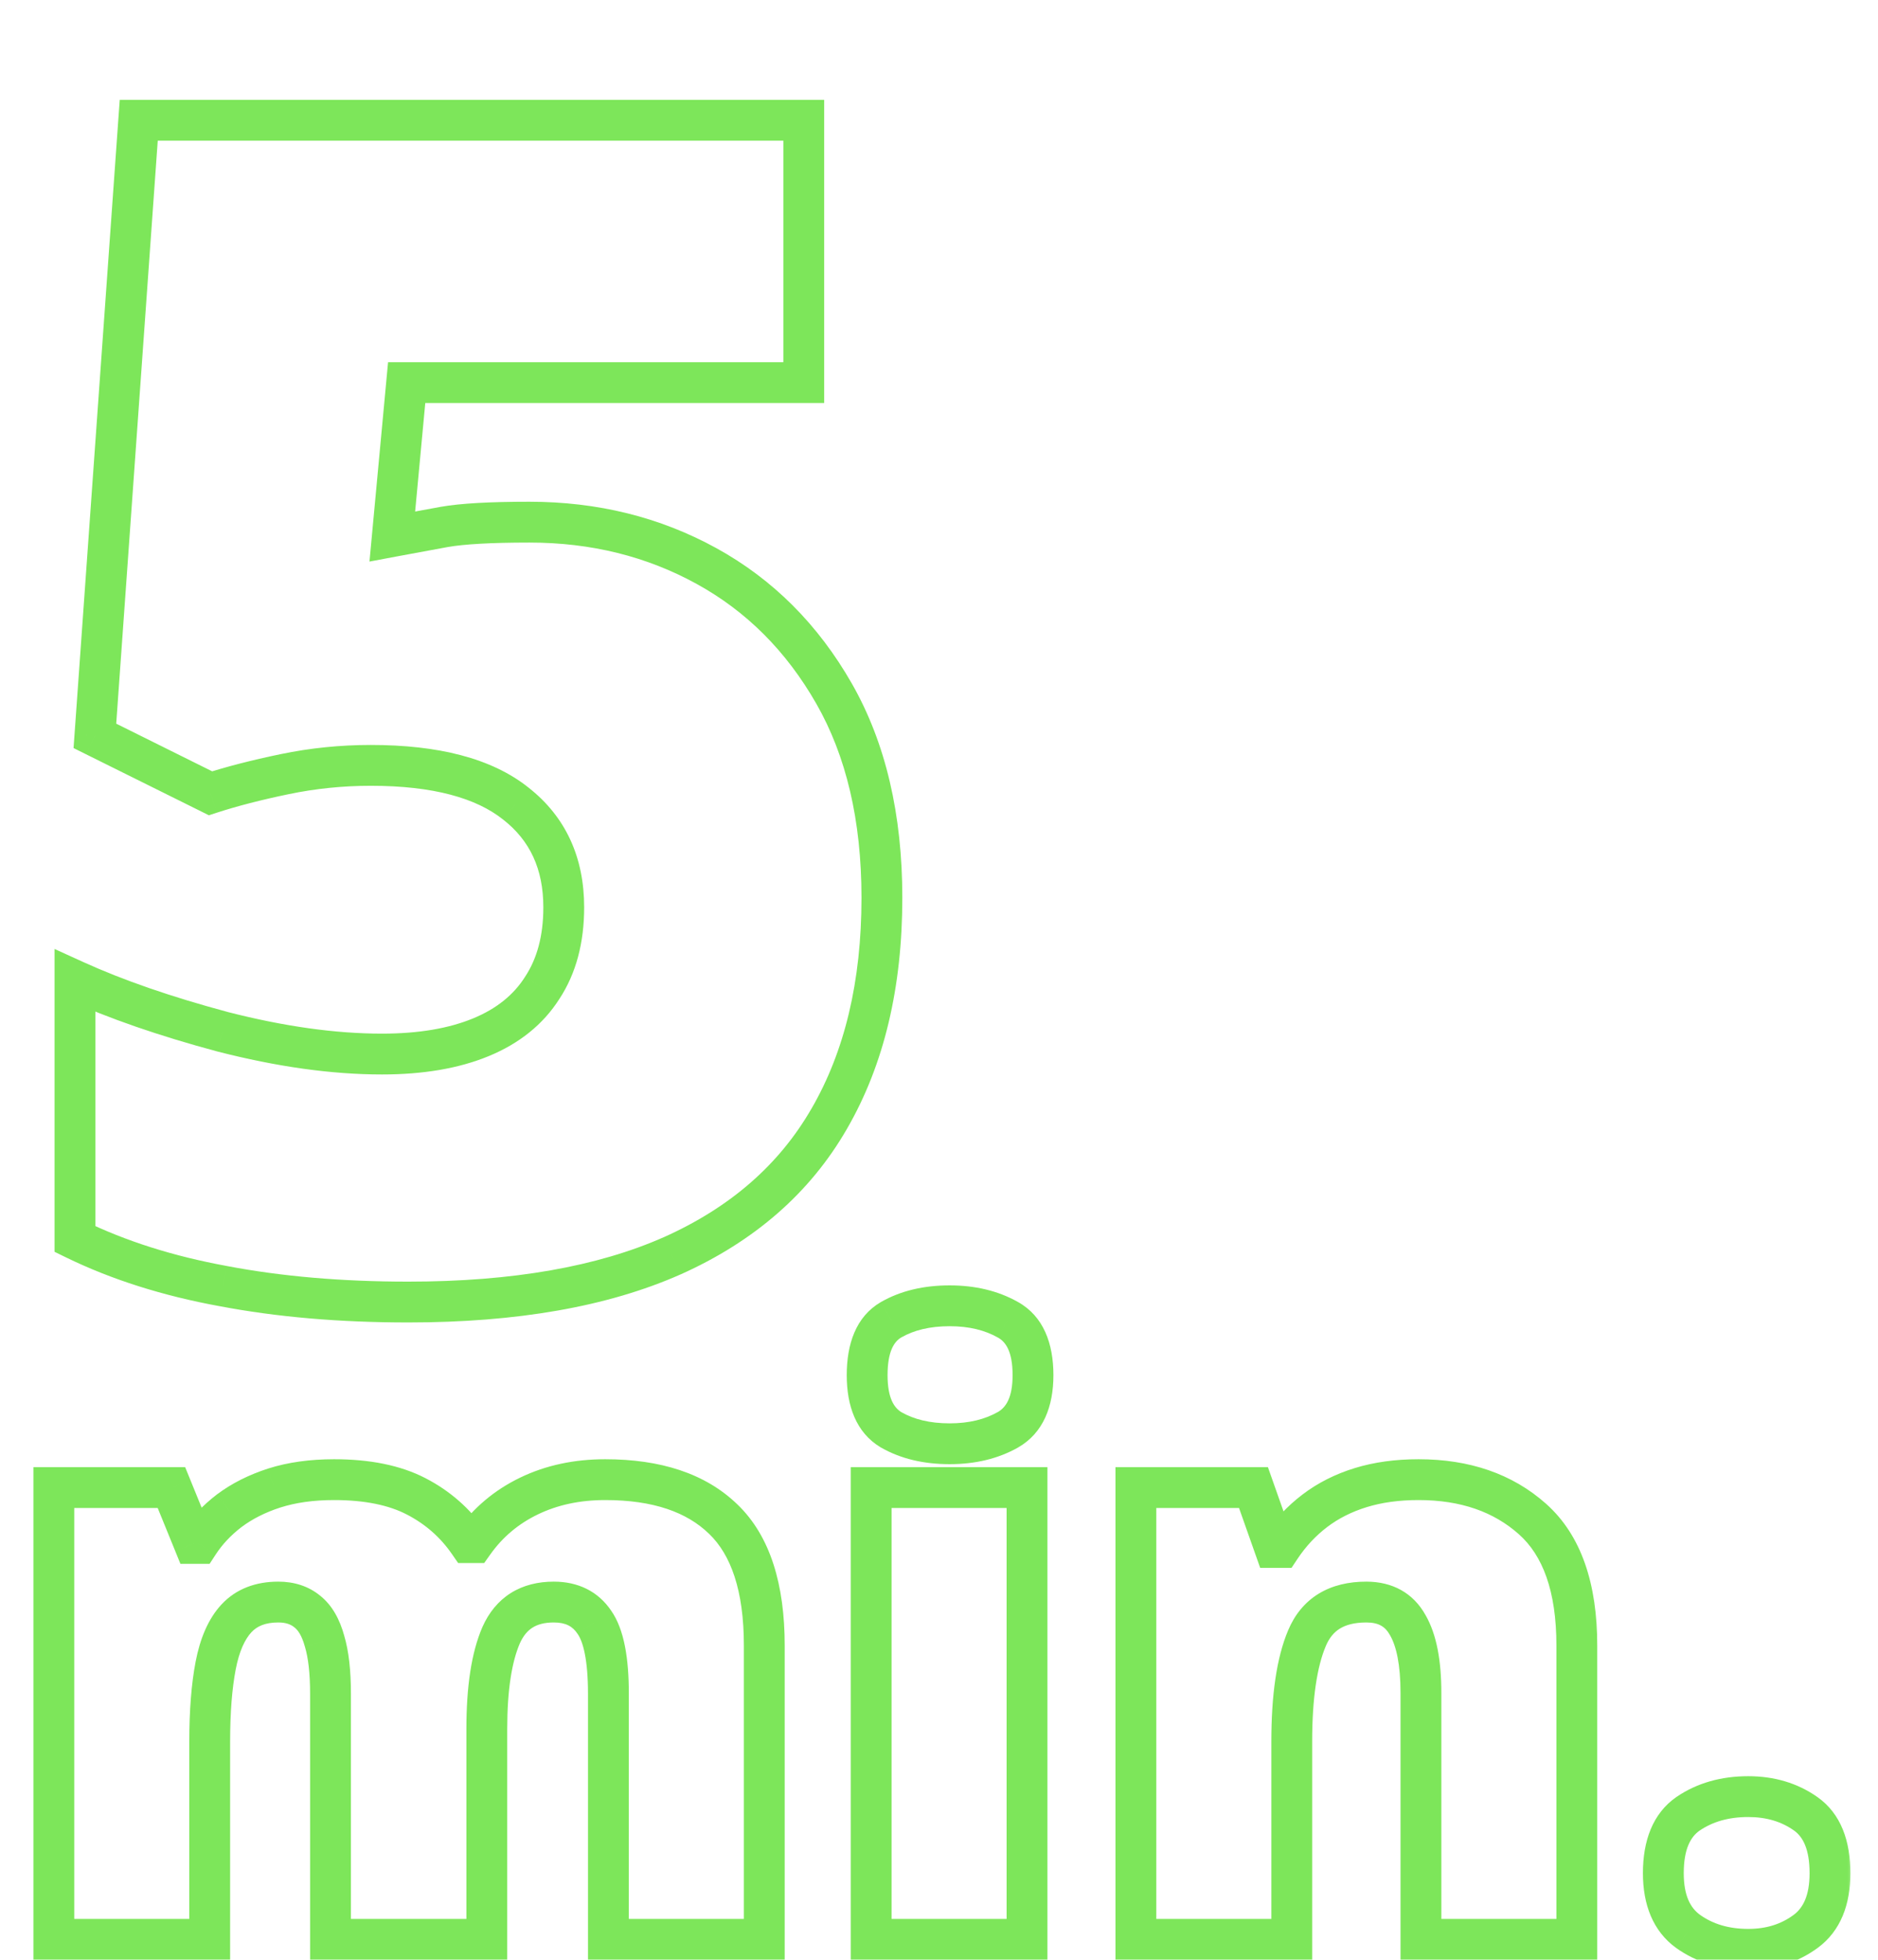 <?xml version="1.0" encoding="UTF-8"?> <svg xmlns="http://www.w3.org/2000/svg" width="92" height="96" viewBox="0 0 92 96" fill="none"><mask id="path-1-outside-1_405_54" maskUnits="userSpaceOnUse" x="1" y="4" width="90" height="93" fill="black"><rect fill="white" x="1" y="4" width="90" height="93"></rect><path d="M25.938 25.578C29.115 25.578 32.005 26.294 34.609 27.727C37.214 29.159 39.297 31.242 40.859 33.977C42.422 36.711 43.203 40.044 43.203 43.977C43.203 48.221 42.344 51.828 40.625 54.797C38.932 57.74 36.367 59.979 32.93 61.516C29.518 63.026 25.208 63.781 20 63.781C16.693 63.781 13.672 63.521 10.938 63C8.229 62.505 5.807 61.737 3.672 60.695V48.039C5.677 48.95 8.086 49.784 10.898 50.539C13.737 51.268 16.341 51.633 18.711 51.633C20.612 51.633 22.227 51.359 23.555 50.812C24.883 50.266 25.885 49.458 26.562 48.391C27.266 47.323 27.617 46.008 27.617 44.445C27.617 42.284 26.836 40.591 25.273 39.367C23.711 38.117 21.341 37.492 18.164 37.492C16.732 37.492 15.325 37.635 13.945 37.922C12.565 38.208 11.354 38.521 10.312 38.859L4.648 36.047L6.797 5.891H39.375V18.742H19.922L19.219 26.281C20.052 26.125 20.898 25.969 21.758 25.812C22.643 25.656 24.037 25.578 25.938 25.578ZM29.648 72.481C32.175 72.481 34.102 73.125 35.43 74.414C36.771 75.703 37.441 77.767 37.441 80.606V95H29.805V82.969C29.805 81.289 29.577 80.124 29.121 79.473C28.678 78.809 28.014 78.477 27.129 78.477C25.892 78.477 25.033 79.017 24.551 80.098C24.082 81.178 23.848 82.708 23.848 84.688V95H16.191V82.969C16.191 81.901 16.094 81.042 15.898 80.391C15.716 79.727 15.436 79.245 15.059 78.945C14.681 78.633 14.206 78.477 13.633 78.477C12.76 78.477 12.077 78.743 11.582 79.277C11.1 79.798 10.762 80.566 10.566 81.582C10.371 82.598 10.273 83.841 10.273 85.312V95H2.637V72.871H8.398L9.512 75.606H9.727C10.117 75.007 10.618 74.473 11.23 74.004C11.855 73.535 12.591 73.164 13.438 72.891C14.297 72.617 15.273 72.481 16.367 72.481C17.995 72.481 19.336 72.754 20.391 73.301C21.445 73.848 22.305 74.603 22.969 75.566H23.203C23.906 74.577 24.811 73.815 25.918 73.281C27.025 72.747 28.268 72.481 29.648 72.481ZM50.312 72.871V95H42.676V72.871H50.312ZM46.523 63.965C47.617 63.965 48.568 64.193 49.375 64.648C50.195 65.104 50.605 66.009 50.605 67.363C50.605 68.678 50.195 69.57 49.375 70.039C48.568 70.495 47.617 70.723 46.523 70.723C45.404 70.723 44.447 70.495 43.652 70.039C42.871 69.57 42.48 68.678 42.48 67.363C42.48 66.009 42.871 65.104 43.652 64.648C44.447 64.193 45.404 63.965 46.523 63.965ZM69.492 72.481C71.771 72.481 73.633 73.125 75.078 74.414C76.523 75.703 77.246 77.767 77.246 80.606V95H69.609V82.93C69.609 81.458 69.394 80.352 68.965 79.609C68.548 78.854 67.871 78.477 66.934 78.477C65.488 78.477 64.518 79.069 64.023 80.254C63.529 81.426 63.281 83.112 63.281 85.312V95H55.645V72.871H61.406L62.441 75.801H62.734C63.203 75.098 63.763 74.499 64.414 74.004C65.065 73.509 65.814 73.132 66.66 72.871C67.507 72.611 68.451 72.481 69.492 72.481ZM81.484 91.758C81.484 90.378 81.888 89.408 82.695 88.848C83.516 88.288 84.499 88.008 85.644 88.008C86.725 88.008 87.663 88.288 88.457 88.848C89.251 89.408 89.648 90.378 89.648 91.758C89.648 93.073 89.251 94.023 88.457 94.609C87.663 95.195 86.725 95.488 85.644 95.488C84.499 95.488 83.516 95.195 82.695 94.609C81.888 94.023 81.484 93.073 81.484 91.758Z"></path></mask><path d="M40.625 54.797L39.76 54.296L39.758 54.298L40.625 54.797ZM32.93 61.516L33.334 62.43L33.338 62.429L32.93 61.516ZM10.938 63L11.125 62.018L11.117 62.016L10.938 63ZM3.672 60.695H2.672V61.32L3.233 61.594L3.672 60.695ZM3.672 48.039L4.086 47.129L2.672 46.486V48.039H3.672ZM10.898 50.539L10.639 51.505L10.65 51.508L10.898 50.539ZM26.562 48.391L25.727 47.841L25.723 47.848L25.718 47.855L26.562 48.391ZM25.273 39.367L24.649 40.148L24.657 40.154L25.273 39.367ZM10.312 38.859L9.868 39.755L10.233 39.937L10.622 39.81L10.312 38.859ZM4.648 36.047L3.651 35.976L3.603 36.644L4.204 36.943L4.648 36.047ZM6.797 5.891V4.891H5.866L5.799 5.82L6.797 5.891ZM39.375 5.891H40.375V4.891H39.375V5.891ZM39.375 18.742V19.742H40.375V18.742H39.375ZM19.922 18.742V17.742H19.011L18.926 18.649L19.922 18.742ZM19.219 26.281L18.223 26.188L18.1 27.509L19.403 27.264L19.219 26.281ZM21.758 25.812L21.584 24.828L21.579 24.829L21.758 25.812ZM25.938 26.578C28.958 26.578 31.681 27.257 34.127 28.603L35.091 26.85C32.329 25.331 29.271 24.578 25.938 24.578V26.578ZM34.127 28.603C36.561 29.941 38.514 31.888 39.991 34.473L41.728 33.48C40.08 30.596 37.867 28.377 35.091 26.85L34.127 28.603ZM39.991 34.473C41.448 37.023 42.203 40.176 42.203 43.977H44.203C44.203 39.913 43.395 36.399 41.728 33.48L39.991 34.473ZM42.203 43.977C42.203 48.087 41.371 51.512 39.76 54.296L41.49 55.298C43.316 52.145 44.203 48.356 44.203 43.977H42.203ZM39.758 54.298C38.182 57.038 35.788 59.142 32.522 60.603L33.338 62.429C36.946 60.816 39.682 58.441 41.492 55.295L39.758 54.298ZM32.525 60.601C29.281 62.038 25.12 62.781 20 62.781V64.781C25.296 64.781 29.756 64.015 33.334 62.43L32.525 60.601ZM20 62.781C16.744 62.781 13.787 62.525 11.125 62.018L10.75 63.982C13.557 64.517 16.641 64.781 20 64.781V62.781ZM11.117 62.016C8.485 61.535 6.152 60.792 4.11 59.797L3.233 61.594C5.463 62.681 7.974 63.475 10.758 63.984L11.117 62.016ZM4.672 60.695V48.039H2.672V60.695H4.672ZM3.258 48.949C5.326 49.889 7.789 50.74 10.639 51.505L11.158 49.573C8.382 48.828 6.028 48.012 4.086 47.129L3.258 48.949ZM10.65 51.508C13.551 52.253 16.24 52.633 18.711 52.633V50.633C16.442 50.633 13.923 50.283 11.147 49.571L10.65 51.508ZM18.711 52.633C20.703 52.633 22.454 52.347 23.935 51.737L23.174 49.888C21.999 50.372 20.521 50.633 18.711 50.633V52.633ZM23.935 51.737C25.428 51.123 26.605 50.191 27.407 48.926L25.718 47.855C25.166 48.725 24.338 49.408 23.174 49.888L23.935 51.737ZM27.398 48.941C28.23 47.677 28.617 46.16 28.617 44.445H26.617C26.617 45.856 26.301 46.969 25.727 47.841L27.398 48.941ZM28.617 44.445C28.617 42.008 27.718 40.012 25.89 38.58L24.657 40.154C25.954 41.17 26.617 42.56 26.617 44.445H28.617ZM25.898 38.586C24.081 37.132 21.443 36.492 18.164 36.492V38.492C21.239 38.492 23.341 39.102 24.649 40.148L25.898 38.586ZM18.164 36.492C16.665 36.492 15.19 36.642 13.742 36.943L14.149 38.901C15.461 38.629 16.799 38.492 18.164 38.492V36.492ZM13.742 36.943C12.336 37.235 11.088 37.556 10.003 37.908L10.622 39.81C11.62 39.486 12.794 39.182 14.149 38.901L13.742 36.943ZM10.757 37.964L5.093 35.151L4.204 36.943L9.868 39.755L10.757 37.964ZM5.646 36.118L7.794 5.962L5.799 5.82L3.651 35.976L5.646 36.118ZM6.797 6.891H39.375V4.891H6.797V6.891ZM38.375 5.891V18.742H40.375V5.891H38.375ZM39.375 17.742H19.922V19.742H39.375V17.742ZM18.926 18.649L18.223 26.188L20.214 26.374L20.918 18.835L18.926 18.649ZM19.403 27.264C20.235 27.108 21.079 26.952 21.937 26.796L21.579 24.829C20.718 24.985 19.87 25.142 19.035 25.298L19.403 27.264ZM21.932 26.797C22.726 26.657 24.045 26.578 25.938 26.578V24.578C24.028 24.578 22.561 24.655 21.584 24.828L21.932 26.797ZM35.43 74.414L34.733 75.132L34.737 75.135L35.43 74.414ZM37.441 95V96H38.441V95H37.441ZM29.805 95H28.805V96H29.805V95ZM29.121 79.473L28.289 80.027L28.295 80.037L28.302 80.046L29.121 79.473ZM24.551 80.098L23.637 79.691L23.633 79.7L24.551 80.098ZM23.848 95V96H24.848V95H23.848ZM16.191 95H15.191V96H16.191V95ZM15.898 80.391L14.934 80.655L14.937 80.667L14.941 80.678L15.898 80.391ZM15.059 78.945L14.421 79.716L14.429 79.722L14.437 79.729L15.059 78.945ZM11.582 79.277L10.849 78.598L10.848 78.598L11.582 79.277ZM10.273 95V96H11.273V95H10.273ZM2.637 95H1.637V96H2.637V95ZM2.637 72.871V71.871H1.637V72.871H2.637ZM8.398 72.871L9.325 72.494L9.071 71.871H8.398V72.871ZM9.512 75.606L8.586 75.983L8.839 76.606H9.512V75.606ZM9.727 75.606V76.606H10.268L10.564 76.152L9.727 75.606ZM11.23 74.004L10.63 73.204L10.622 73.21L11.23 74.004ZM13.438 72.891L13.134 71.938L13.13 71.939L13.438 72.891ZM22.969 75.566L22.145 76.134L22.444 76.566H22.969V75.566ZM23.203 75.566V76.566H23.719L24.018 76.146L23.203 75.566ZM29.648 73.481C32.011 73.481 33.651 74.081 34.733 75.132L36.126 73.697C34.552 72.169 32.338 71.481 29.648 71.481V73.481ZM34.737 75.135C35.799 76.156 36.441 77.898 36.441 80.606H38.441C38.441 77.636 37.743 75.25 36.123 73.693L34.737 75.135ZM36.441 80.606V95H38.441V80.606H36.441ZM37.441 94H29.805V96H37.441V94ZM30.805 95V82.969H28.805V95H30.805ZM30.805 82.969C30.805 81.268 30.587 79.824 29.94 78.899L28.302 80.046C28.566 80.424 28.805 81.31 28.805 82.969H30.805ZM29.953 78.918C29.302 77.942 28.306 77.477 27.129 77.477V79.477C27.723 79.477 28.055 79.675 28.289 80.027L29.953 78.918ZM27.129 77.477C26.363 77.477 25.645 77.645 25.024 78.035C24.401 78.427 23.945 79 23.637 79.691L25.464 80.505C25.638 80.115 25.853 79.876 26.089 79.728C26.328 79.578 26.657 79.477 27.129 79.477V77.477ZM23.633 79.7C23.085 80.963 22.848 82.652 22.848 84.688H24.848C24.848 82.764 25.079 81.393 25.468 80.496L23.633 79.7ZM22.848 84.688V95H24.848V84.688H22.848ZM23.848 94H16.191V96H23.848V94ZM17.191 95V82.969H15.191V95H17.191ZM17.191 82.969C17.191 81.853 17.091 80.885 16.856 80.103L14.941 80.678C15.097 81.198 15.191 81.95 15.191 82.969H17.191ZM16.863 80.126C16.648 79.342 16.282 78.639 15.68 78.162L14.437 79.729C14.591 79.85 14.785 80.111 14.934 80.655L16.863 80.126ZM15.696 78.175C15.11 77.69 14.397 77.477 13.633 77.477V79.477C14.014 79.477 14.252 79.576 14.421 79.716L15.696 78.175ZM13.633 77.477C12.542 77.477 11.57 77.819 10.849 78.598L12.316 79.957C12.584 79.668 12.979 79.477 13.633 79.477V77.477ZM10.848 78.598C10.194 79.305 9.8 80.273 9.584 81.393L11.548 81.771C11.724 80.859 12.007 80.291 12.316 79.956L10.848 78.598ZM9.584 81.393C9.373 82.491 9.273 83.802 9.273 85.312H11.273C11.273 83.88 11.369 82.704 11.548 81.771L9.584 81.393ZM9.273 85.312V95H11.273V85.312H9.273ZM10.273 94H2.637V96H10.273V94ZM3.637 95V72.871H1.637V95H3.637ZM2.637 73.871H8.398V71.871H2.637V73.871ZM7.472 73.248L8.586 75.983L10.438 75.228L9.325 72.494L7.472 73.248ZM9.512 76.606H9.727V74.606H9.512V76.606ZM10.564 76.152C10.888 75.655 11.309 75.203 11.838 74.798L10.622 73.21C9.927 73.742 9.346 74.358 8.889 75.059L10.564 76.152ZM11.831 74.804C12.356 74.41 12.989 74.086 13.745 73.842L13.13 71.939C12.193 72.242 11.355 72.66 10.63 73.204L11.831 74.804ZM13.741 73.844C14.484 73.607 15.355 73.481 16.367 73.481V71.481C15.192 71.481 14.11 71.627 13.134 71.938L13.741 73.844ZM16.367 73.481C17.891 73.481 19.061 73.738 19.93 74.189L20.851 72.413C19.611 71.77 18.099 71.481 16.367 71.481V73.481ZM19.93 74.189C20.842 74.661 21.576 75.307 22.145 76.134L23.792 74.999C23.034 73.898 22.049 73.034 20.851 72.413L19.93 74.189ZM22.969 76.566H23.203V74.566H22.969V76.566ZM24.018 76.146C24.622 75.295 25.396 74.643 26.352 74.182L25.483 72.381C24.227 72.987 23.19 73.858 22.388 74.987L24.018 76.146ZM26.352 74.182C27.308 73.721 28.4 73.481 29.648 73.481V71.481C28.137 71.481 26.742 71.774 25.483 72.381L26.352 74.182ZM50.312 72.871H51.312V71.871H50.312V72.871ZM50.312 95V96H51.312V95H50.312ZM42.676 95H41.676V96H42.676V95ZM42.676 72.871V71.871H41.676V72.871H42.676ZM49.375 64.648L48.883 65.519L48.889 65.523L49.375 64.648ZM49.375 70.039L49.867 70.91L49.871 70.907L49.375 70.039ZM43.652 70.039L43.138 70.897L43.146 70.902L43.155 70.906L43.652 70.039ZM43.652 64.648L43.155 63.781L43.148 63.785L43.652 64.648ZM49.312 72.871V95H51.312V72.871H49.312ZM50.312 94H42.676V96H50.312V94ZM43.676 95V72.871H41.676V95H43.676ZM42.676 73.871H50.312V71.871H42.676V73.871ZM46.523 64.965C47.476 64.965 48.251 65.162 48.883 65.519L49.867 63.778C48.884 63.223 47.758 62.965 46.523 62.965V64.965ZM48.889 65.523C49.262 65.729 49.605 66.193 49.605 67.363H51.605C51.605 65.825 51.129 64.479 49.861 63.774L48.889 65.523ZM49.605 67.363C49.605 68.477 49.271 68.947 48.879 69.171L49.871 70.907C51.119 70.194 51.605 68.879 51.605 67.363H49.605ZM48.883 69.168C48.251 69.525 47.476 69.723 46.523 69.723V71.723C47.758 71.723 48.884 71.464 49.867 70.91L48.883 69.168ZM46.523 69.723C45.54 69.723 44.763 69.523 44.15 69.172L43.155 70.906C44.131 71.466 45.268 71.723 46.523 71.723V69.723ZM44.167 69.182C43.809 68.967 43.48 68.498 43.48 67.363H41.48C41.48 68.859 41.933 70.174 43.138 70.897L44.167 69.182ZM43.48 67.363C43.48 66.173 43.818 65.709 44.156 65.512L43.148 63.785C41.924 64.499 41.48 65.846 41.48 67.363H43.48ZM44.15 65.516C44.763 65.164 45.54 64.965 46.523 64.965V62.965C45.268 62.965 44.131 63.221 43.155 63.781L44.15 65.516ZM77.246 95V96H78.246V95H77.246ZM69.609 95H68.609V96H69.609V95ZM68.965 79.609L68.089 80.093L68.094 80.102L68.099 80.11L68.965 79.609ZM64.023 80.254L64.945 80.643L64.946 80.639L64.023 80.254ZM63.281 95V96H64.281V95H63.281ZM55.645 95H54.645V96H55.645V95ZM55.645 72.871V71.871H54.645V72.871H55.645ZM61.406 72.871L62.349 72.538L62.114 71.871H61.406V72.871ZM62.441 75.801L61.498 76.134L61.734 76.801H62.441V75.801ZM62.734 75.801V76.801H63.27L63.566 76.356L62.734 75.801ZM69.492 73.481C71.571 73.481 73.182 74.063 74.412 75.16L75.744 73.668C74.084 72.187 71.97 71.481 69.492 71.481V73.481ZM74.412 75.16C75.562 76.185 76.246 77.917 76.246 80.606H78.246C78.246 77.617 77.485 75.221 75.744 73.668L74.412 75.16ZM76.246 80.606V95H78.246V80.606H76.246ZM77.246 94H69.609V96H77.246V94ZM70.609 95V82.93H68.609V95H70.609ZM70.609 82.93C70.609 81.393 70.391 80.076 69.83 79.108L68.099 80.11C68.398 80.627 68.609 81.524 68.609 82.93H70.609ZM69.84 79.126C69.23 78.02 68.197 77.477 66.934 77.477V79.477C67.546 79.477 67.867 79.689 68.089 80.093L69.84 79.126ZM66.934 77.477C66.076 77.477 65.28 77.653 64.601 78.067C63.913 78.487 63.418 79.108 63.101 79.869L64.946 80.639C65.123 80.215 65.361 79.947 65.643 79.774C65.934 79.597 66.346 79.477 66.934 79.477V77.477ZM63.102 79.865C62.531 81.219 62.281 83.062 62.281 85.312H64.281C64.281 83.162 64.527 81.633 64.945 80.643L63.102 79.865ZM62.281 85.312V95H64.281V85.312H62.281ZM63.281 94H55.645V96H63.281V94ZM56.645 95V72.871H54.645V95H56.645ZM55.645 73.871H61.406V71.871H55.645V73.871ZM60.463 73.204L61.498 76.134L63.384 75.468L62.349 72.538L60.463 73.204ZM62.441 76.801H62.734V74.801H62.441V76.801ZM63.566 76.356C63.976 75.742 64.46 75.225 65.019 74.8L63.809 73.208C63.066 73.772 62.431 74.454 61.902 75.246L63.566 76.356ZM65.019 74.8C65.569 74.382 66.211 74.056 66.954 73.827L66.366 71.915C65.417 72.207 64.561 72.636 63.809 73.208L65.019 74.8ZM66.954 73.827C67.69 73.6 68.533 73.481 69.492 73.481V71.481C68.368 71.481 67.323 71.621 66.366 71.915L66.954 73.827ZM82.695 88.848L82.132 88.022L82.125 88.026L82.695 88.848ZM82.695 94.609L82.108 95.419L82.114 95.423L82.695 94.609ZM82.484 91.758C82.484 90.562 82.827 89.974 83.265 89.669L82.125 88.026C80.949 88.842 80.484 90.193 80.484 91.758H82.484ZM83.259 89.674C83.889 89.244 84.668 89.008 85.644 89.008V87.008C84.329 87.008 83.142 87.332 82.132 88.022L83.259 89.674ZM85.644 89.008C86.543 89.008 87.274 89.237 87.881 89.665L89.033 88.03C88.052 87.338 86.907 87.008 85.644 87.008V89.008ZM87.881 89.665C88.309 89.967 88.648 90.556 88.648 91.758H90.648C90.648 90.199 90.194 88.848 89.033 88.03L87.881 89.665ZM88.648 91.758C88.648 92.87 88.322 93.466 87.863 93.805L89.051 95.414C90.181 94.581 90.648 93.276 90.648 91.758H88.648ZM87.863 93.805C87.257 94.252 86.533 94.488 85.644 94.488V96.488C86.918 96.488 88.068 96.139 89.051 95.414L87.863 93.805ZM85.644 94.488C84.677 94.488 83.905 94.244 83.277 93.796L82.114 95.423C83.127 96.146 84.32 96.488 85.644 96.488V94.488ZM83.283 93.8C82.813 93.46 82.484 92.864 82.484 91.758H80.484C80.484 93.281 80.963 94.587 82.108 95.419L83.283 93.8Z" fill="#7DE65A" mask="url(#path-1-outside-1_405_54)"></path></svg> 